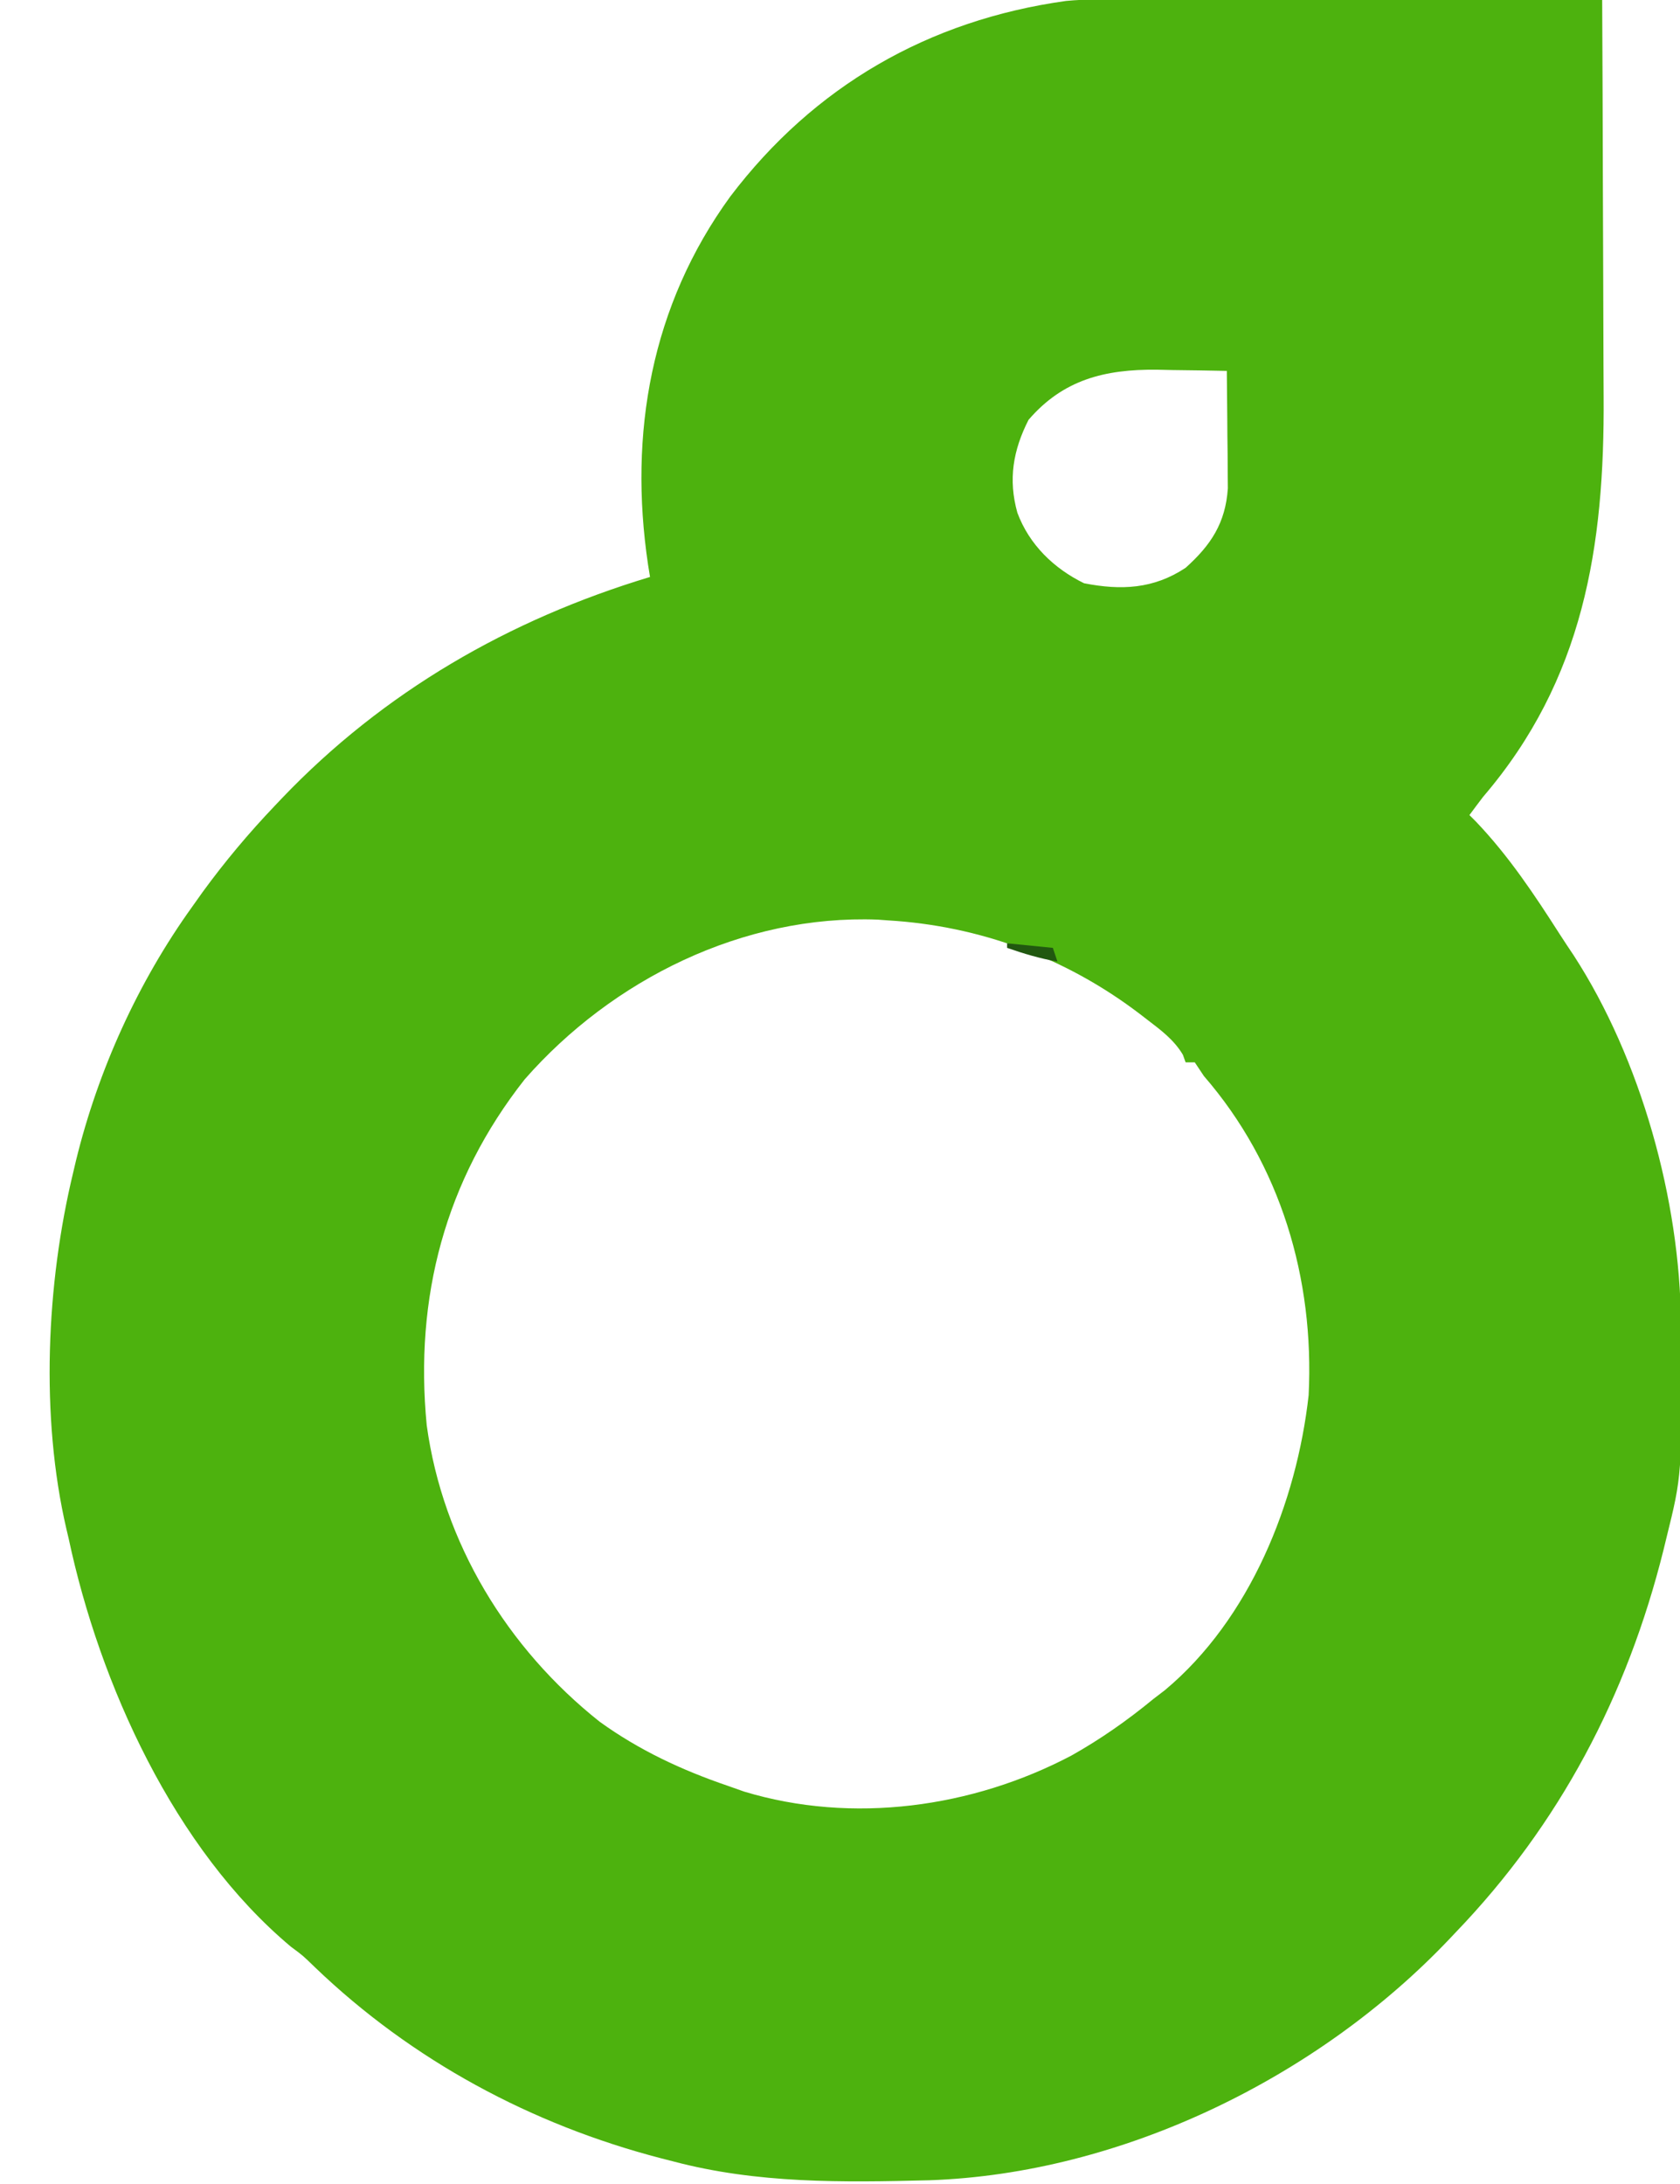 <?xml version="1.0" encoding="UTF-8"?>
<svg version="1.1" xmlns="http://www.w3.org/2000/svg" width="367" height="477">
<path d="M0 0 C1.123 -0 2.245 -0 3.402 -0 C7.098 0 10.793 0.008 14.489 0.016 C17.057 0.018 19.625 0.019 22.193 0.02 C28.253 0.024 34.312 0.031 40.372 0.042 C47.274 0.053 54.176 0.058 61.078 0.063 C75.268 0.074 89.458 0.091 103.649 0.114 C103.719 13.963 103.772 27.812 103.804 41.661 C103.82 48.094 103.841 54.527 103.875 60.959 C103.908 67.184 103.926 73.409 103.933 79.633 C103.939 81.991 103.949 84.349 103.966 86.707 C104.185 119.546 99.566 148.527 77.649 174.114 C76.638 175.439 75.635 176.77 74.649 178.114 C75.159 178.627 75.67 179.14 76.196 179.668 C83.301 187.151 88.822 195.458 94.371 204.127 C95.372 205.683 96.396 207.224 97.43 208.758 C112.1 231.375 120.679 262.237 120.852 289.102 C120.859 289.838 120.866 290.575 120.873 291.334 C121.102 322.189 121.102 322.189 117.649 336.114 C117.351 337.341 117.351 337.341 117.047 338.594 C109.124 370.356 94.401 398.445 71.649 422.114 C71.206 422.582 70.763 423.051 70.307 423.533 C41.562 453.856 -1.34 474.81 -43.338 476.25 C-62.27 476.728 -80.921 477.01 -99.351 472.114 C-100.613 471.792 -100.613 471.792 -101.899 471.464 C-130.285 464.097 -156.334 450.071 -177.511 429.778 C-180.207 427.158 -180.207 427.158 -182.785 425.262 C-208.281 403.918 -224.586 367.89 -231.351 336.114 C-231.512 335.433 -231.673 334.752 -231.839 334.051 C-237.559 309.477 -236.234 280.461 -230.351 256.114 C-230.153 255.272 -229.955 254.43 -229.75 253.563 C-224.924 233.841 -216.206 214.599 -204.351 198.114 C-203.241 196.551 -203.241 196.551 -202.109 194.957 C-197.247 188.295 -192.036 182.084 -186.351 176.114 C-185.583 175.305 -185.583 175.305 -184.8 174.48 C-162.538 151.183 -135.182 135.409 -104.351 126.114 C-104.568 124.768 -104.568 124.768 -104.789 123.395 C-109.049 94.758 -104.107 66.815 -86.834 43.051 C-68.525 18.914 -43.518 4.507 -13.475 0.319 C-8.996 -0.115 -4.496 -0.015 0 0 Z M-21.664 91.801 C-25.054 98.456 -26.131 104.838 -24.105 112.086 C-21.513 119.056 -16.14 124.261 -9.539 127.489 C-1.467 129.071 5.646 128.756 12.649 124.114 C18.173 119.159 21.361 114.343 21.876 106.77 C21.86 104.995 21.86 104.995 21.844 103.184 C21.834 101.25 21.834 101.25 21.824 99.278 C21.808 97.931 21.791 96.585 21.774 95.239 C21.764 93.869 21.755 92.499 21.746 91.129 C21.723 87.79 21.69 84.452 21.649 81.114 C17.67 81.026 13.691 80.973 9.711 80.926 C8.594 80.901 7.477 80.876 6.326 80.85 C-4.988 80.75 -14.097 83.007 -21.664 91.801 Z M-131.726 235.821 C-149.121 257.896 -155.834 283.479 -153.133 311.367 C-149.606 337.061 -135.529 360.114 -115.351 376.114 C-106.688 382.365 -97.405 386.68 -87.351 390.114 C-86.177 390.529 -85.003 390.944 -83.793 391.371 C-60.148 398.527 -33.879 394.893 -12.265 383.485 C-5.844 379.869 -0.034 375.792 5.649 371.114 C6.88 370.172 6.88 370.172 8.137 369.211 C26.707 353.702 36.905 328.275 39.524 304.801 C40.795 279.351 33.403 254.425 16.649 235.114 C15.989 234.124 15.329 233.134 14.649 232.114 C13.989 232.114 13.329 232.114 12.649 232.114 C12.351 231.288 12.351 231.288 12.047 230.446 C10.074 227.156 7.275 225.101 4.274 222.801 C3.643 222.316 3.012 221.831 2.363 221.332 C-13.599 209.256 -32.329 202.305 -52.351 201.114 C-53.096 201.059 -53.841 201.005 -54.609 200.949 C-84.004 199.823 -112.58 213.997 -131.726 235.821 Z " fill="#4DB20E" transform="translate(246.351,-0.114)"/>
<path d="M0 0 C3.3 0.33 6.6 0.66 10 1 C10.33 1.99 10.66 2.98 11 4 C7.194 3.328 3.648 2.273 0 1 C0 0.67 0 0.34 0 0 Z " fill="#215810" transform="translate(220,206)"/>
</svg>
